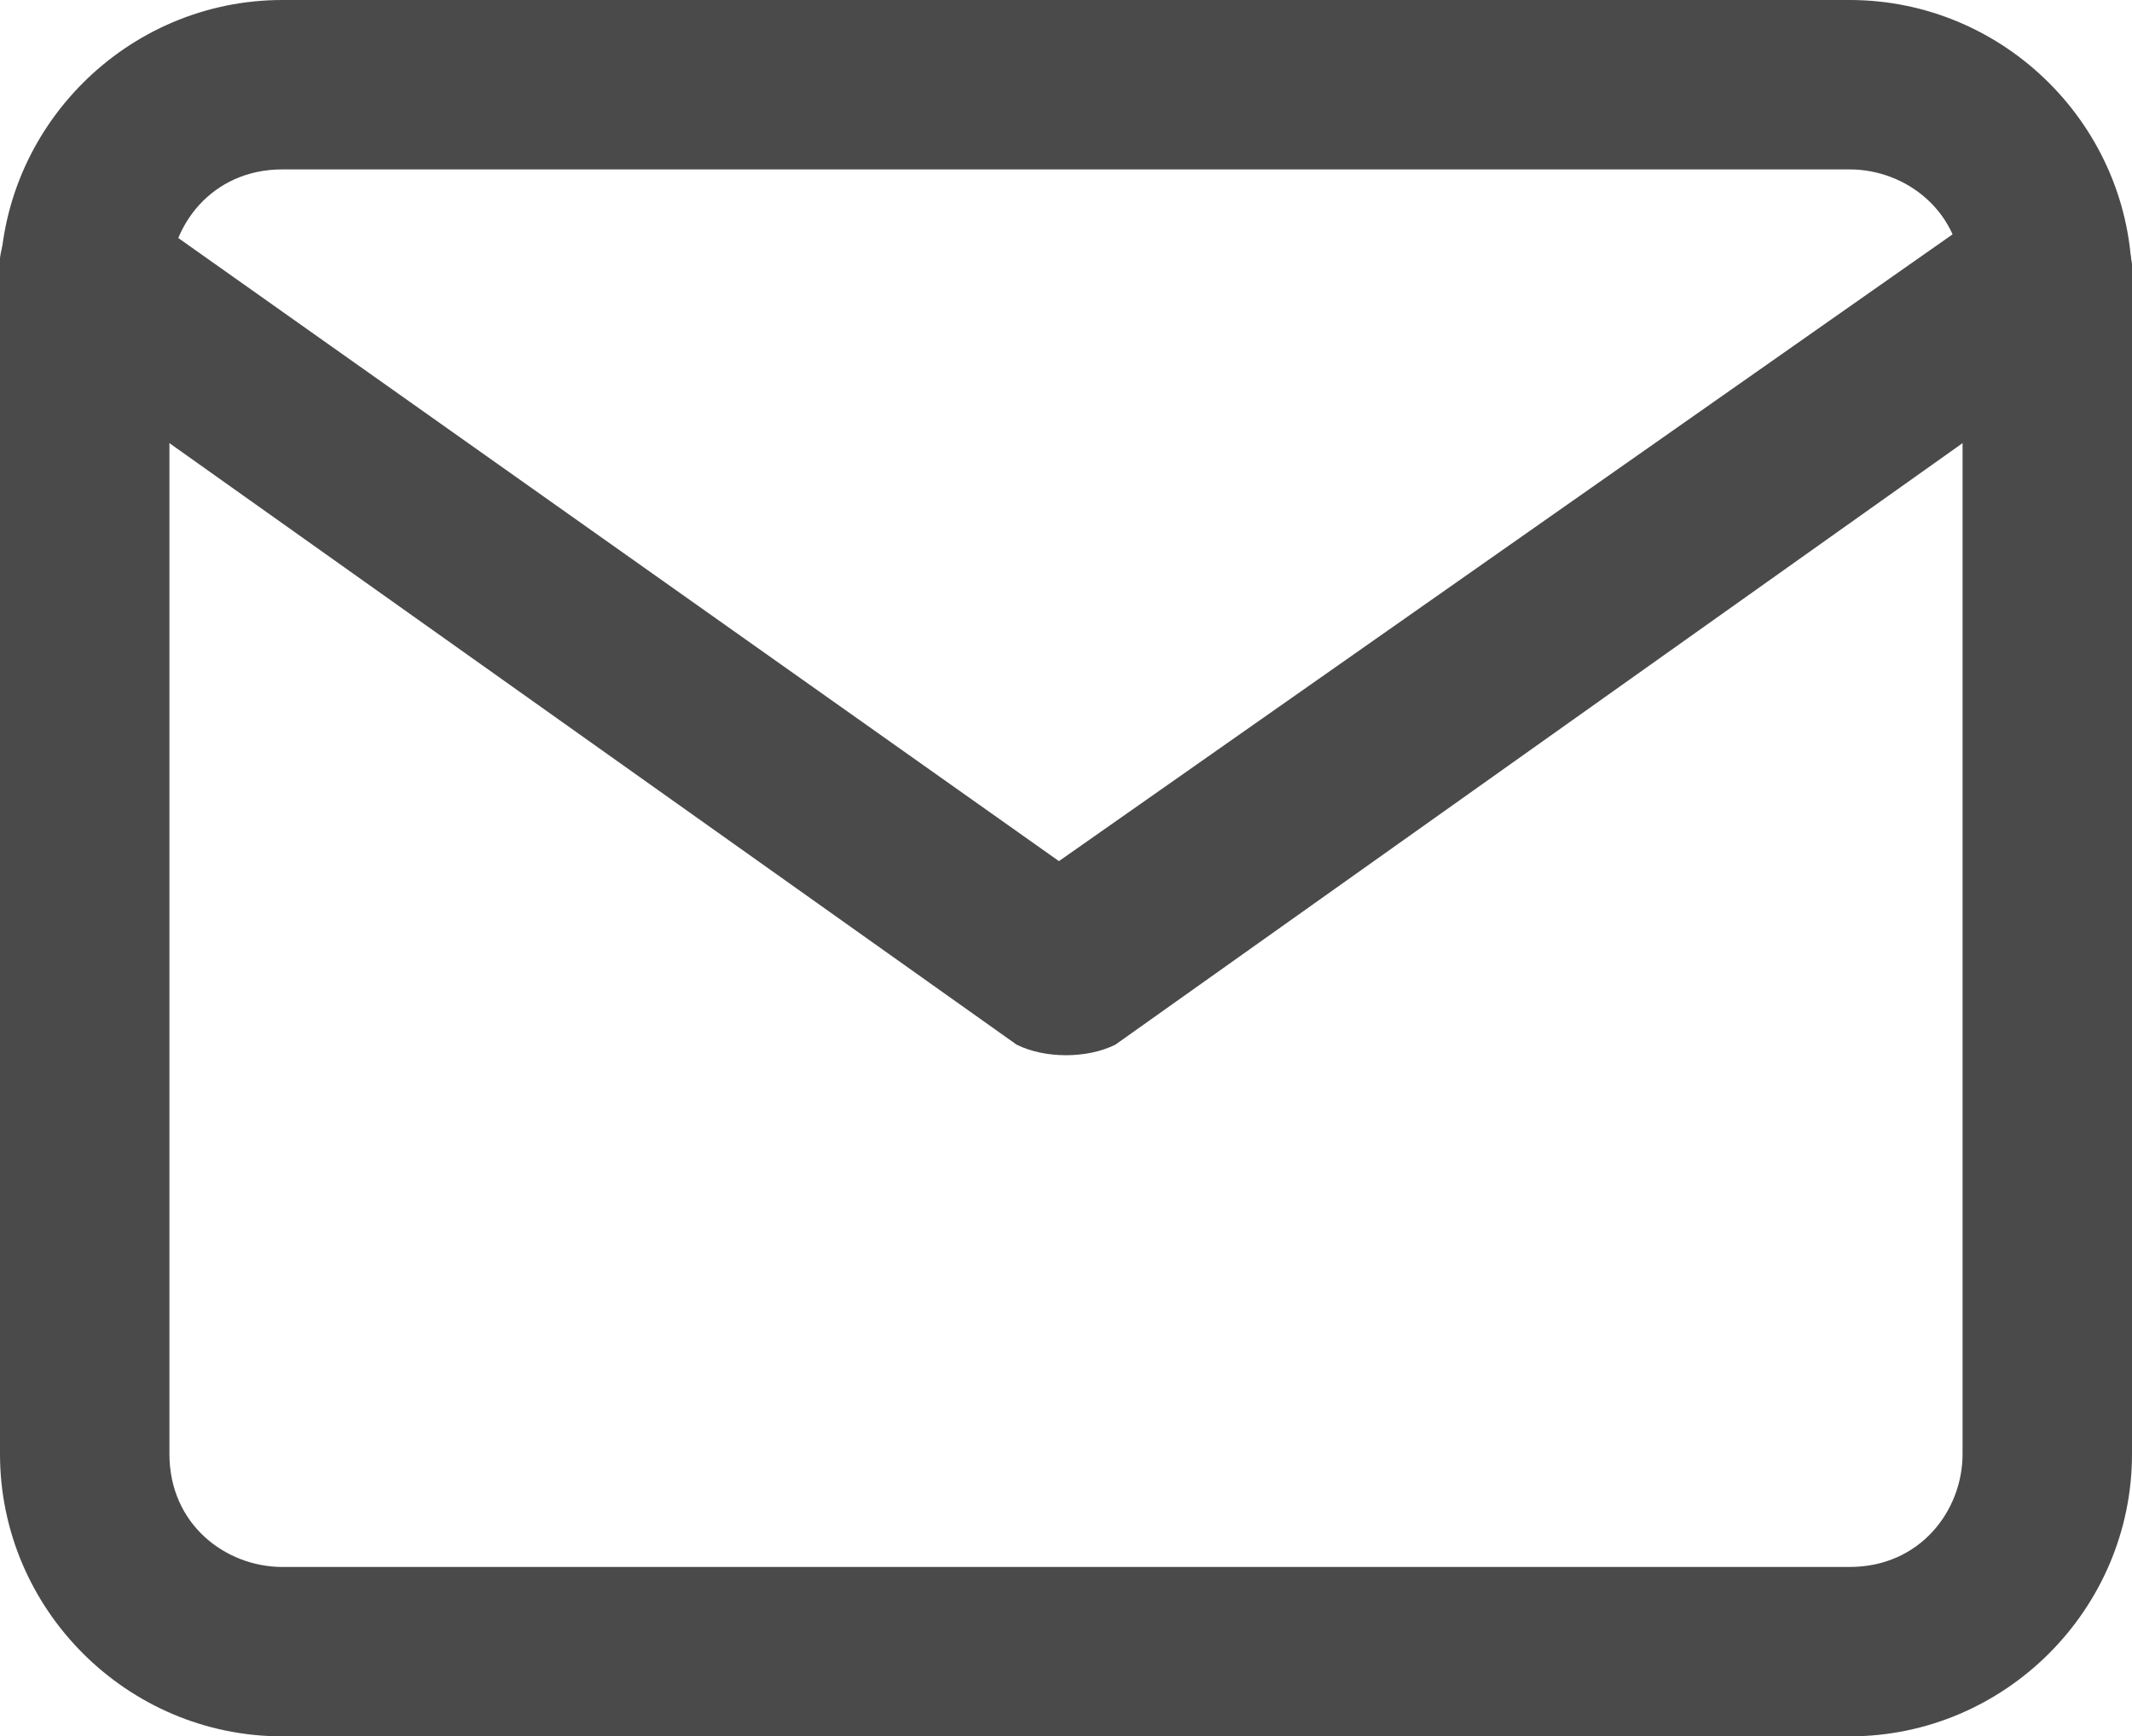 <?xml version="1.0" encoding="utf-8"?>
<!-- Generator: Adobe Illustrator 21.0.2, SVG Export Plug-In . SVG Version: 6.00 Build 0)  -->
<svg version="1.1" id="Capa_1" xmlns="http://www.w3.org/2000/svg" xmlns:xlink="http://www.w3.org/1999/xlink" x="0px" y="0px"
	 viewBox="0 0 15.1 12.3" style="enable-background:new 0 0 15.1 12.3;" xml:space="preserve">
<style type="text/css">
	.st0{fill:#4A4A4A;}
</style>
<g id="Capa_2" transform="translate(0.024 -9)">
	<g id="Layer_1" transform="translate(-0.024 9)">
		<path id="Trazado_6" class="st0" d="M13.1,0H2C0.9,0,0,0.9,0,2v8.3c0,1.1,0.9,2,2,2l0,0h11.1c1.1,0,2-0.9,2-2l0,0V2
			C15.1,0.9,14.2,0,13.1,0z M13.9,10.3c0,0.4-0.3,0.8-0.8,0.8l0,0H2c-0.4,0-0.8-0.3-0.8-0.8l0,0V2c0-0.4,0.3-0.8,0.8-0.8l0,0h11.1
			c0.4,0,0.8,0.3,0.8,0.8l0,0C13.9,2,13.9,10.3,13.9,10.3z"/>
		<path id="Trazado_7" class="st0" d="M15,1.6c-0.2-0.3-0.6-0.3-0.8-0.2l0,0l0,0L7.5,6.1L1,1.5C0.7,1.3,0.3,1.4,0.1,1.6
			S0,2.3,0.3,2.5l6.9,4.9c0.2,0.1,0.5,0.1,0.7,0l6.9-4.9C15.1,2.3,15.2,1.9,15,1.6z"/>
	</g>
</g>
</svg>
